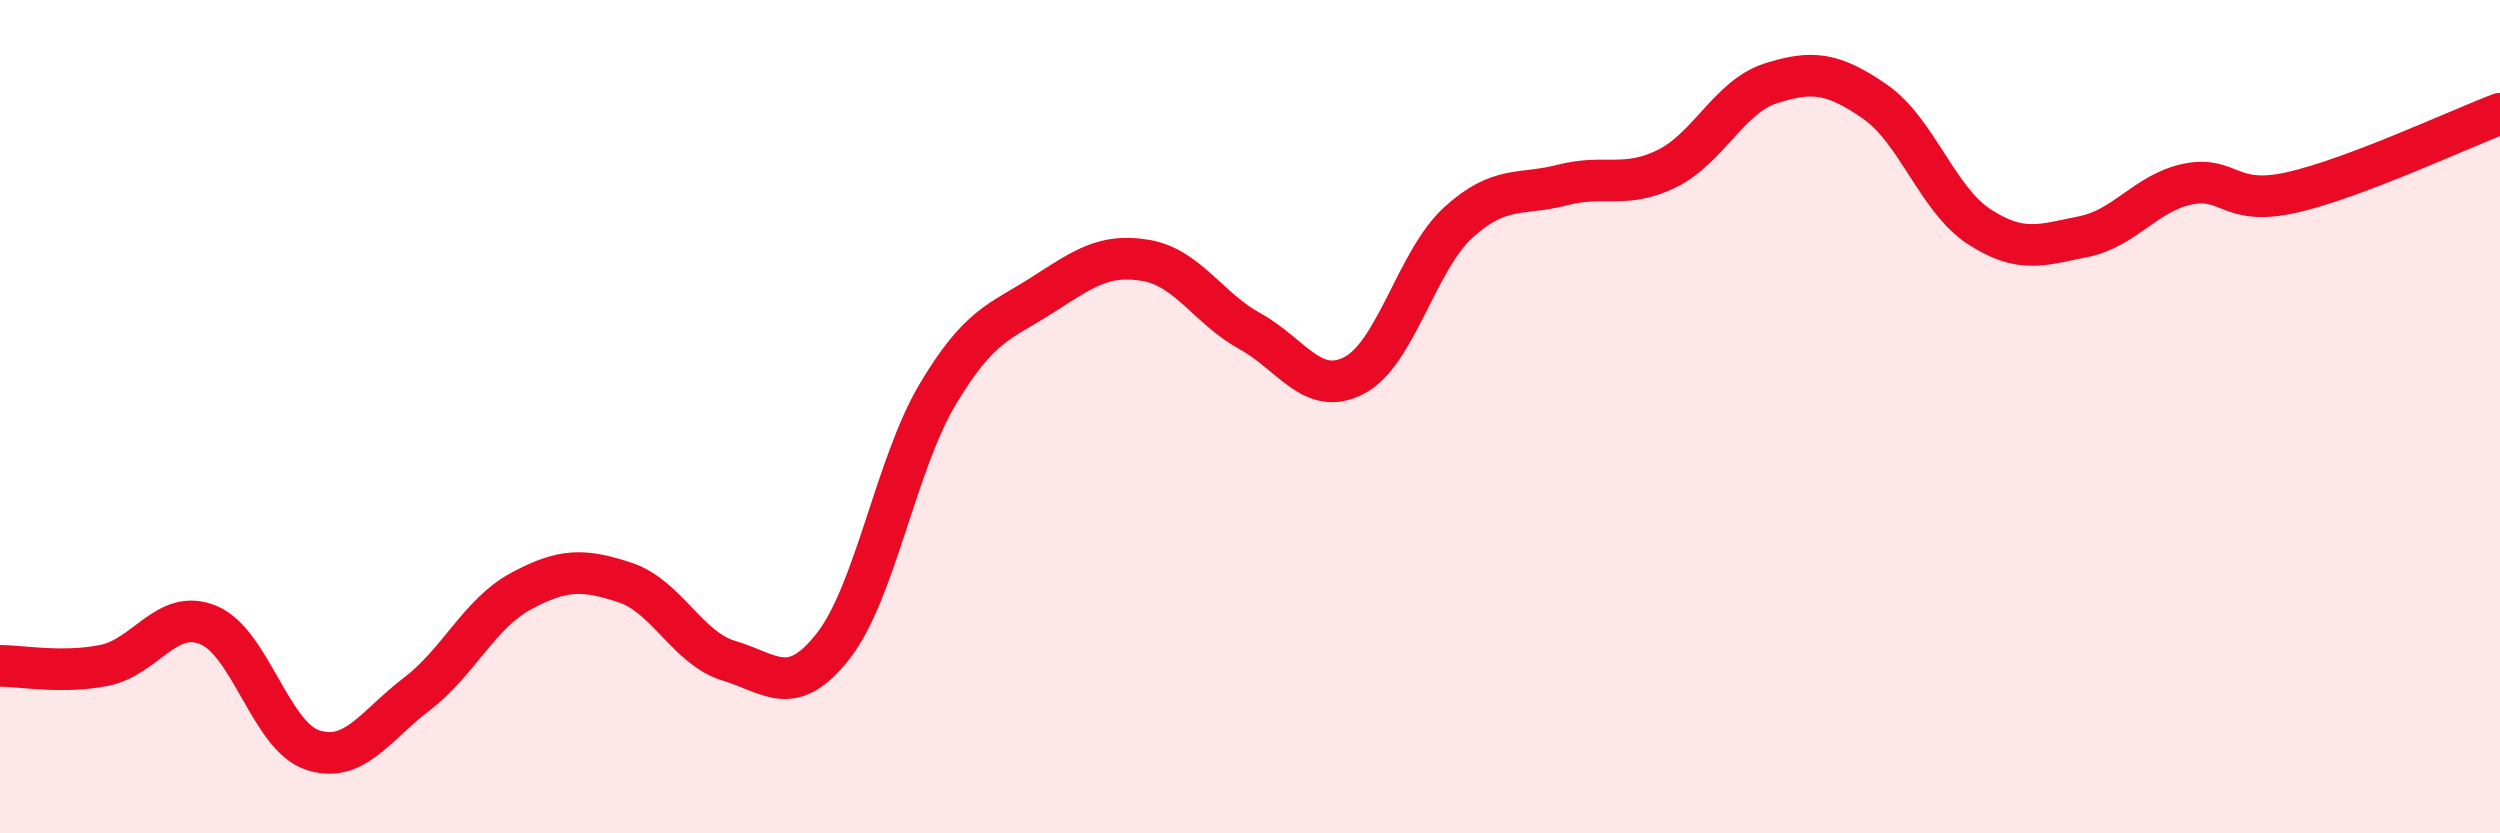 
    <svg width="60" height="20" viewBox="0 0 60 20" xmlns="http://www.w3.org/2000/svg">
      <path
        d="M 0,15.98 C 0.5,15.98 1.5,16.17 2.5,15.97 C 3.5,15.77 4,14.59 5,15 C 6,15.41 6.5,17.67 7.5,18 C 8.5,18.33 9,17.42 10,16.66 C 11,15.9 11.5,14.73 12.5,14.19 C 13.5,13.65 14,13.65 15,13.98 C 16,14.31 16.5,15.56 17.5,15.86 C 18.5,16.16 19,16.78 20,15.5 C 21,14.22 21.5,11.15 22.5,9.47 C 23.5,7.79 24,7.73 25,7.09 C 26,6.45 26.5,6.08 27.5,6.25 C 28.5,6.42 29,7.4 30,7.95 C 31,8.5 31.5,9.53 32.5,9.01 C 33.5,8.49 34,6.25 35,5.34 C 36,4.43 36.5,4.7 37.5,4.44 C 38.5,4.18 39,4.54 40,4.05 C 41,3.56 41.5,2.32 42.5,2 C 43.5,1.68 44,1.75 45,2.44 C 46,3.13 46.5,4.79 47.5,5.44 C 48.5,6.09 49,5.88 50,5.68 C 51,5.48 51.5,4.63 52.5,4.42 C 53.5,4.21 53.5,4.96 55,4.62 C 56.5,4.28 59,3.11 60,2.73L60 20L0 20Z"
        fill="#EB0A25"
        opacity="0.1"
        stroke-linecap="round"
        stroke-linejoin="round"
      />
      <path
        d="M 0,15.98 C 0.5,15.98 1.5,16.17 2.5,15.97 C 3.5,15.77 4,14.59 5,15 C 6,15.41 6.5,17.67 7.5,18 C 8.5,18.33 9,17.42 10,16.66 C 11,15.9 11.5,14.73 12.5,14.19 C 13.5,13.65 14,13.65 15,13.98 C 16,14.31 16.5,15.56 17.5,15.86 C 18.5,16.16 19,16.78 20,15.5 C 21,14.22 21.5,11.15 22.5,9.47 C 23.5,7.79 24,7.73 25,7.09 C 26,6.45 26.5,6.08 27.5,6.25 C 28.5,6.42 29,7.4 30,7.95 C 31,8.5 31.5,9.53 32.5,9.01 C 33.5,8.49 34,6.25 35,5.34 C 36,4.43 36.5,4.7 37.5,4.44 C 38.5,4.18 39,4.54 40,4.05 C 41,3.56 41.5,2.32 42.5,2 C 43.5,1.68 44,1.75 45,2.44 C 46,3.13 46.5,4.79 47.5,5.44 C 48.5,6.09 49,5.88 50,5.68 C 51,5.48 51.5,4.63 52.5,4.42 C 53.5,4.21 53.5,4.96 55,4.62 C 56.5,4.28 59,3.11 60,2.73"
        stroke="#EB0A25"
        stroke-width="1"
        fill="none"
        stroke-linecap="round"
        stroke-linejoin="round"
      />
    </svg>
  